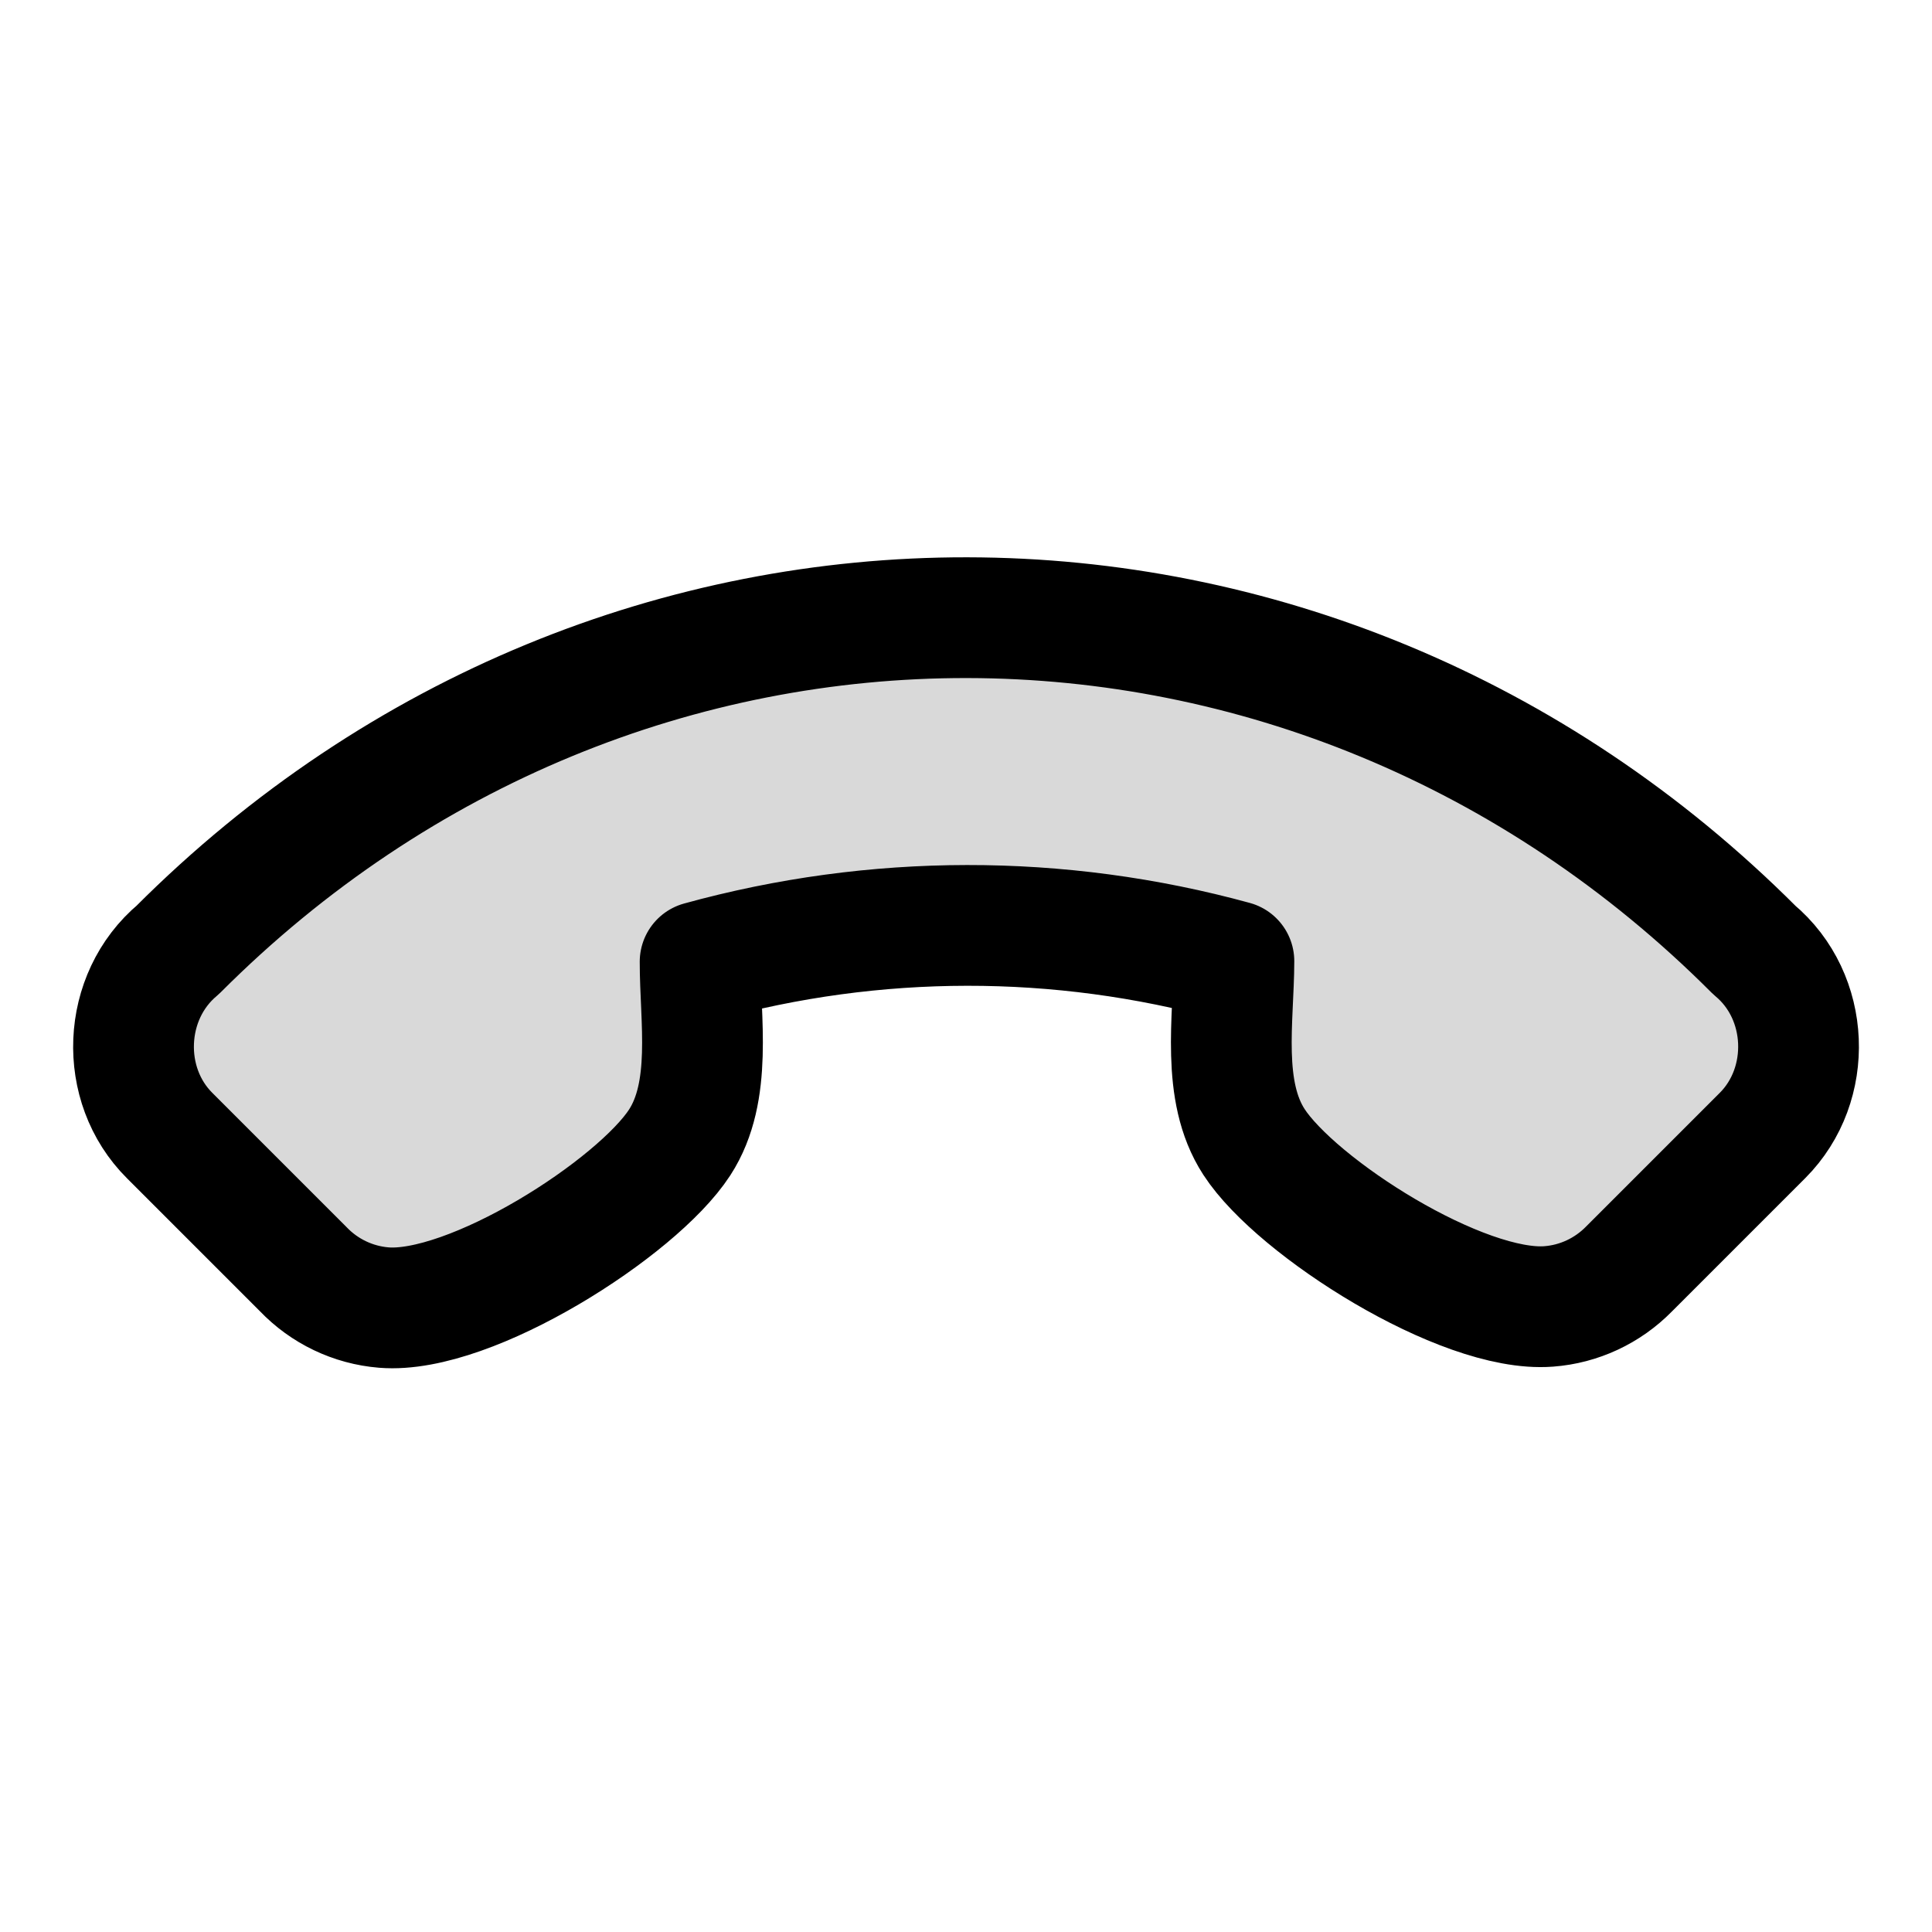 <?xml version="1.0" encoding="utf-8"?><!-- Скачано с сайта svg4.ru / Downloaded from svg4.ru -->
<svg width="800px" height="800px" viewBox="0 0 24 24" fill="none" xmlns="http://www.w3.org/2000/svg">
<path opacity="0.15" d="M3.765 15.764L2.109 14.108C1.473 13.477 1.514 12.38 2.21 11.798C7.722 6.278 16.317 6.317 21.792 11.801C22.486 12.379 22.527 13.472 21.895 14.105L20.236 15.764C19.97 16.035 19.615 16.201 19.237 16.229C18.162 16.311 16.104 14.998 15.577 14.185C15.165 13.55 15.327 12.656 15.328 11.94C13.158 11.345 10.867 11.348 8.697 11.947C8.696 12.663 8.856 13.556 8.443 14.192C7.914 15.007 5.845 16.331 4.768 16.243C4.386 16.212 4.029 16.041 3.765 15.764Z" fill="#000000"/>
<path d="M2.109 14.108L3.765 15.764C4.029 16.041 4.386 16.212 4.768 16.243C5.845 16.331 7.914 15.007 8.443 14.192C8.856 13.556 8.696 12.663 8.697 11.947C10.867 11.348 13.158 11.345 15.328 11.94C15.327 12.656 15.165 13.55 15.577 14.185C16.104 14.998 18.162 16.311 19.237 16.229C19.615 16.201 19.97 16.035 20.236 15.764L21.895 14.105C22.527 13.472 22.486 12.379 21.792 11.801C16.317 6.317 7.722 6.278 2.21 11.798C1.514 12.38 1.473 13.477 2.109 14.108Z" stroke="#000000" stroke-width="1.5" stroke-linecap="round" stroke-linejoin="round"/>
</svg>